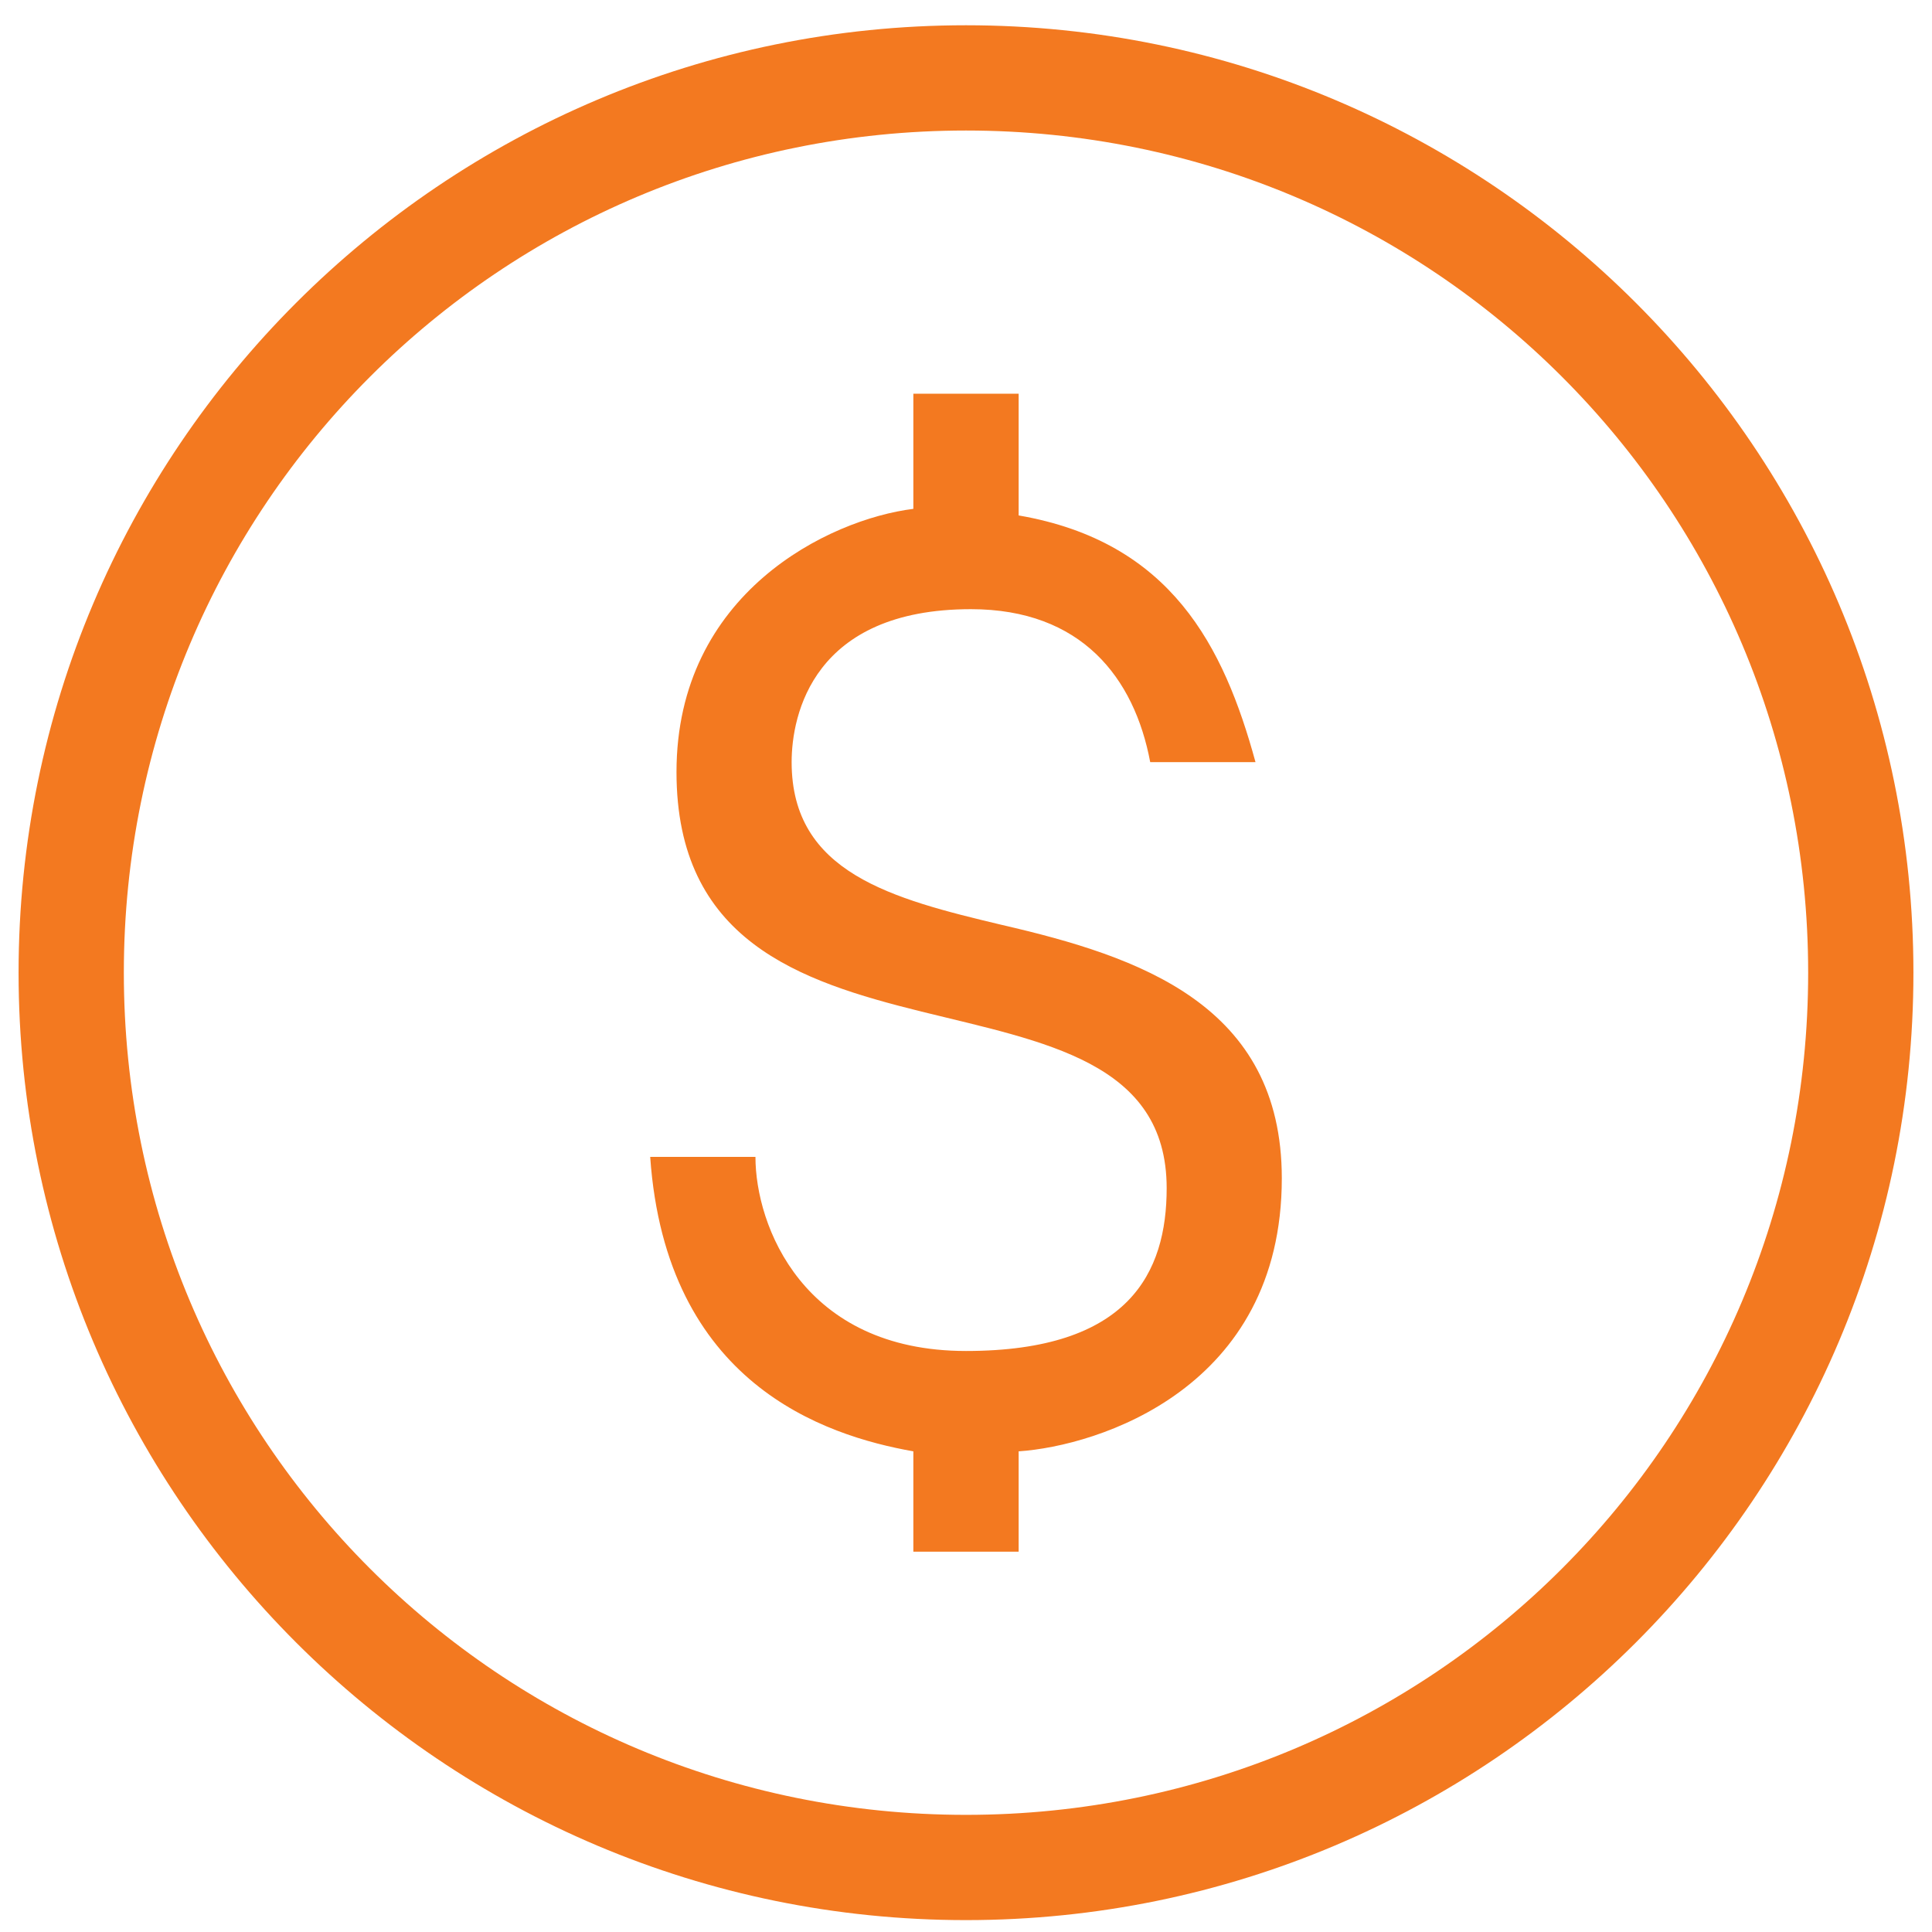 <svg width="52" height="52" viewBox="0 0 52 52" fill="none" xmlns="http://www.w3.org/2000/svg">
<path d="M26 0.68C11.922 0.68 0.5 12.102 0.5 26.18C0.5 40.258 11.922 51.68 26 51.68C40.078 51.68 51.5 40.258 51.5 26.18C51.5 12.102 40.078 0.68 26 0.68ZM26 3.513C38.551 3.513 48.667 13.629 48.667 26.18C48.667 38.731 38.551 48.847 26 48.847C13.449 48.847 3.333 38.731 3.333 26.18C3.333 13.629 13.449 3.513 26 3.513ZM24.583 10.597V13.696C22.314 13.978 18.208 15.964 18.208 20.779C18.208 29.843 31.401 25.178 31.401 31.979C31.401 34.248 30.394 36.362 26 36.362C21.606 36.362 20.333 32.981 20.333 31.138H17.5C17.926 37.231 22.176 38.637 24.583 39.063V41.763H27.417V39.063C29.542 38.919 34.5 37.38 34.5 31.714C34.5 27.038 30.66 25.748 26.974 24.896C23.997 24.188 21.307 23.491 21.307 20.513C21.307 19.241 21.883 16.396 26.133 16.396C29.11 16.396 30.532 18.244 30.958 20.513H33.792C32.94 17.398 31.523 14.581 27.417 13.873V10.597H24.583Z" fill="#F37920"/>
</svg>
